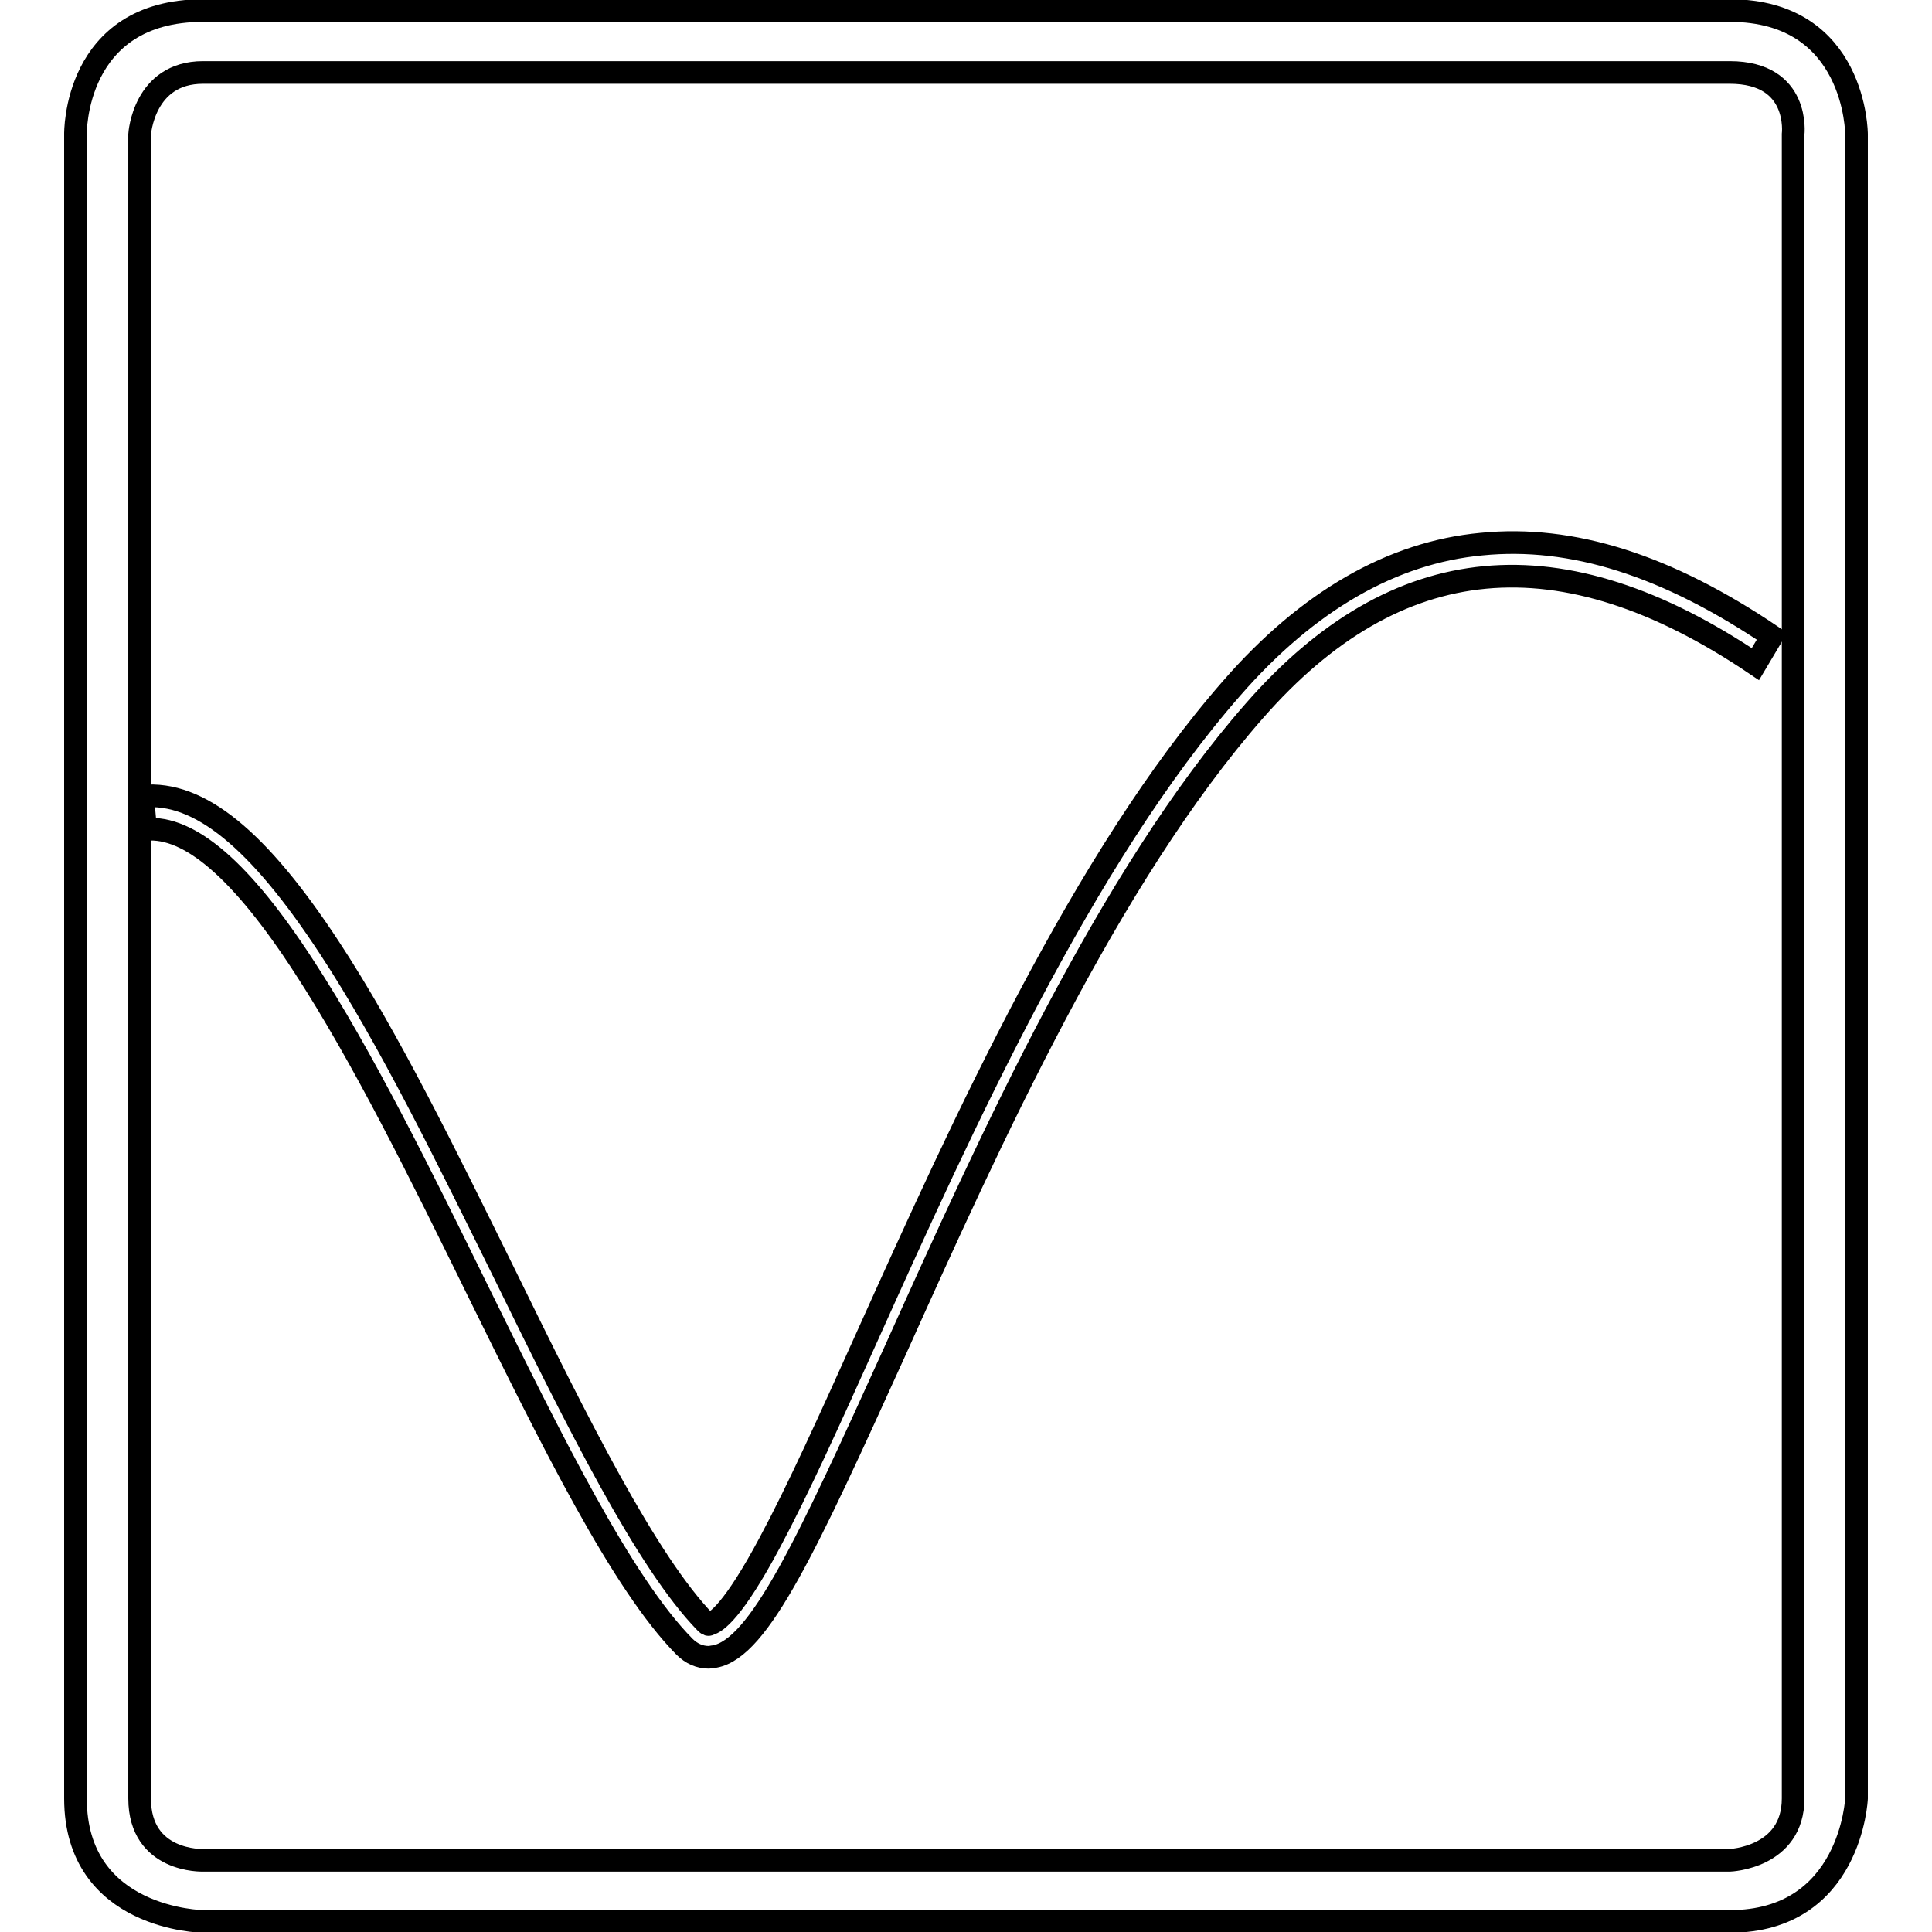 <?xml version="1.0" encoding="utf-8"?>
<!-- Svg Vector Icons : http://www.onlinewebfonts.com/icon -->
<!DOCTYPE svg PUBLIC "-//W3C//DTD SVG 1.1//EN" "http://www.w3.org/Graphics/SVG/1.1/DTD/svg11.dtd">
<svg version="1.1" xmlns="http://www.w3.org/2000/svg" xmlns:xlink="http://www.w3.org/1999/xlink" x="0px" y="0px" viewBox="0 0 256 256" enable-background="new 0 0 256 256" xml:space="preserve">
<g><g><path stroke-width="3" fill-opacity="0" stroke="#000000"  d="M93.9,219.6c-1.2,0-2.3-0.5-3.2-1.4c-8.3-8.4-17.6-27.3-27.4-47.2c-7.5-15.3-15.3-31.1-23-42.9c-8.3-12.8-15.2-18.7-21-18.2l-0.4-4.4c7.5-0.7,15.3,5.7,24.7,20c7.9,12,15.7,28,23.3,43.4c9.6,19.6,18.8,38.1,26.6,46.1c0.3,0.3,0.4,0.3,0.5,0.2c0.9-0.2,3.2-1.8,8-10.8c3.7-6.9,8-16.4,12.9-27.3c12.7-28.2,28.6-63.4,48.3-85.9c10.1-11.6,21.3-18,33.1-19.1c12-1.2,24.6,2.8,38.5,12.2l-2.2,3.7c-25.8-17.4-47.6-15.3-66.4,6.2c-19.3,22-35,56.8-47.6,84.8c-11.7,25.8-18,39.4-23.9,40.5C94.5,219.5,94.2,219.6,93.9,219.6z"/><path stroke-width="3" fill-opacity="0" stroke="#000000"  d="M229.2,1.4c-68.3,0-133.9,0-202.3,0C9.7,1.4,10,17.8,10,17.8v220.5c0,16.1,16.9,16.3,16.9,16.3h202.3c16.1,0,16.8-16.3,16.8-16.3V17.8C246,17.8,246,1.4,229.2,1.4L229.2,1.4z M237.6,17.8v220.5c0,7.9-8.4,8.2-8.4,8.2H26.9c0,0-8.4,0.3-8.4-8.2V17.8c0,0,0.5-8.2,8.4-8.2c71.4,0,130.8,0,202.3,0C238.6,9.6,237.6,17.8,237.6,17.8z"/></g></g>
</svg>